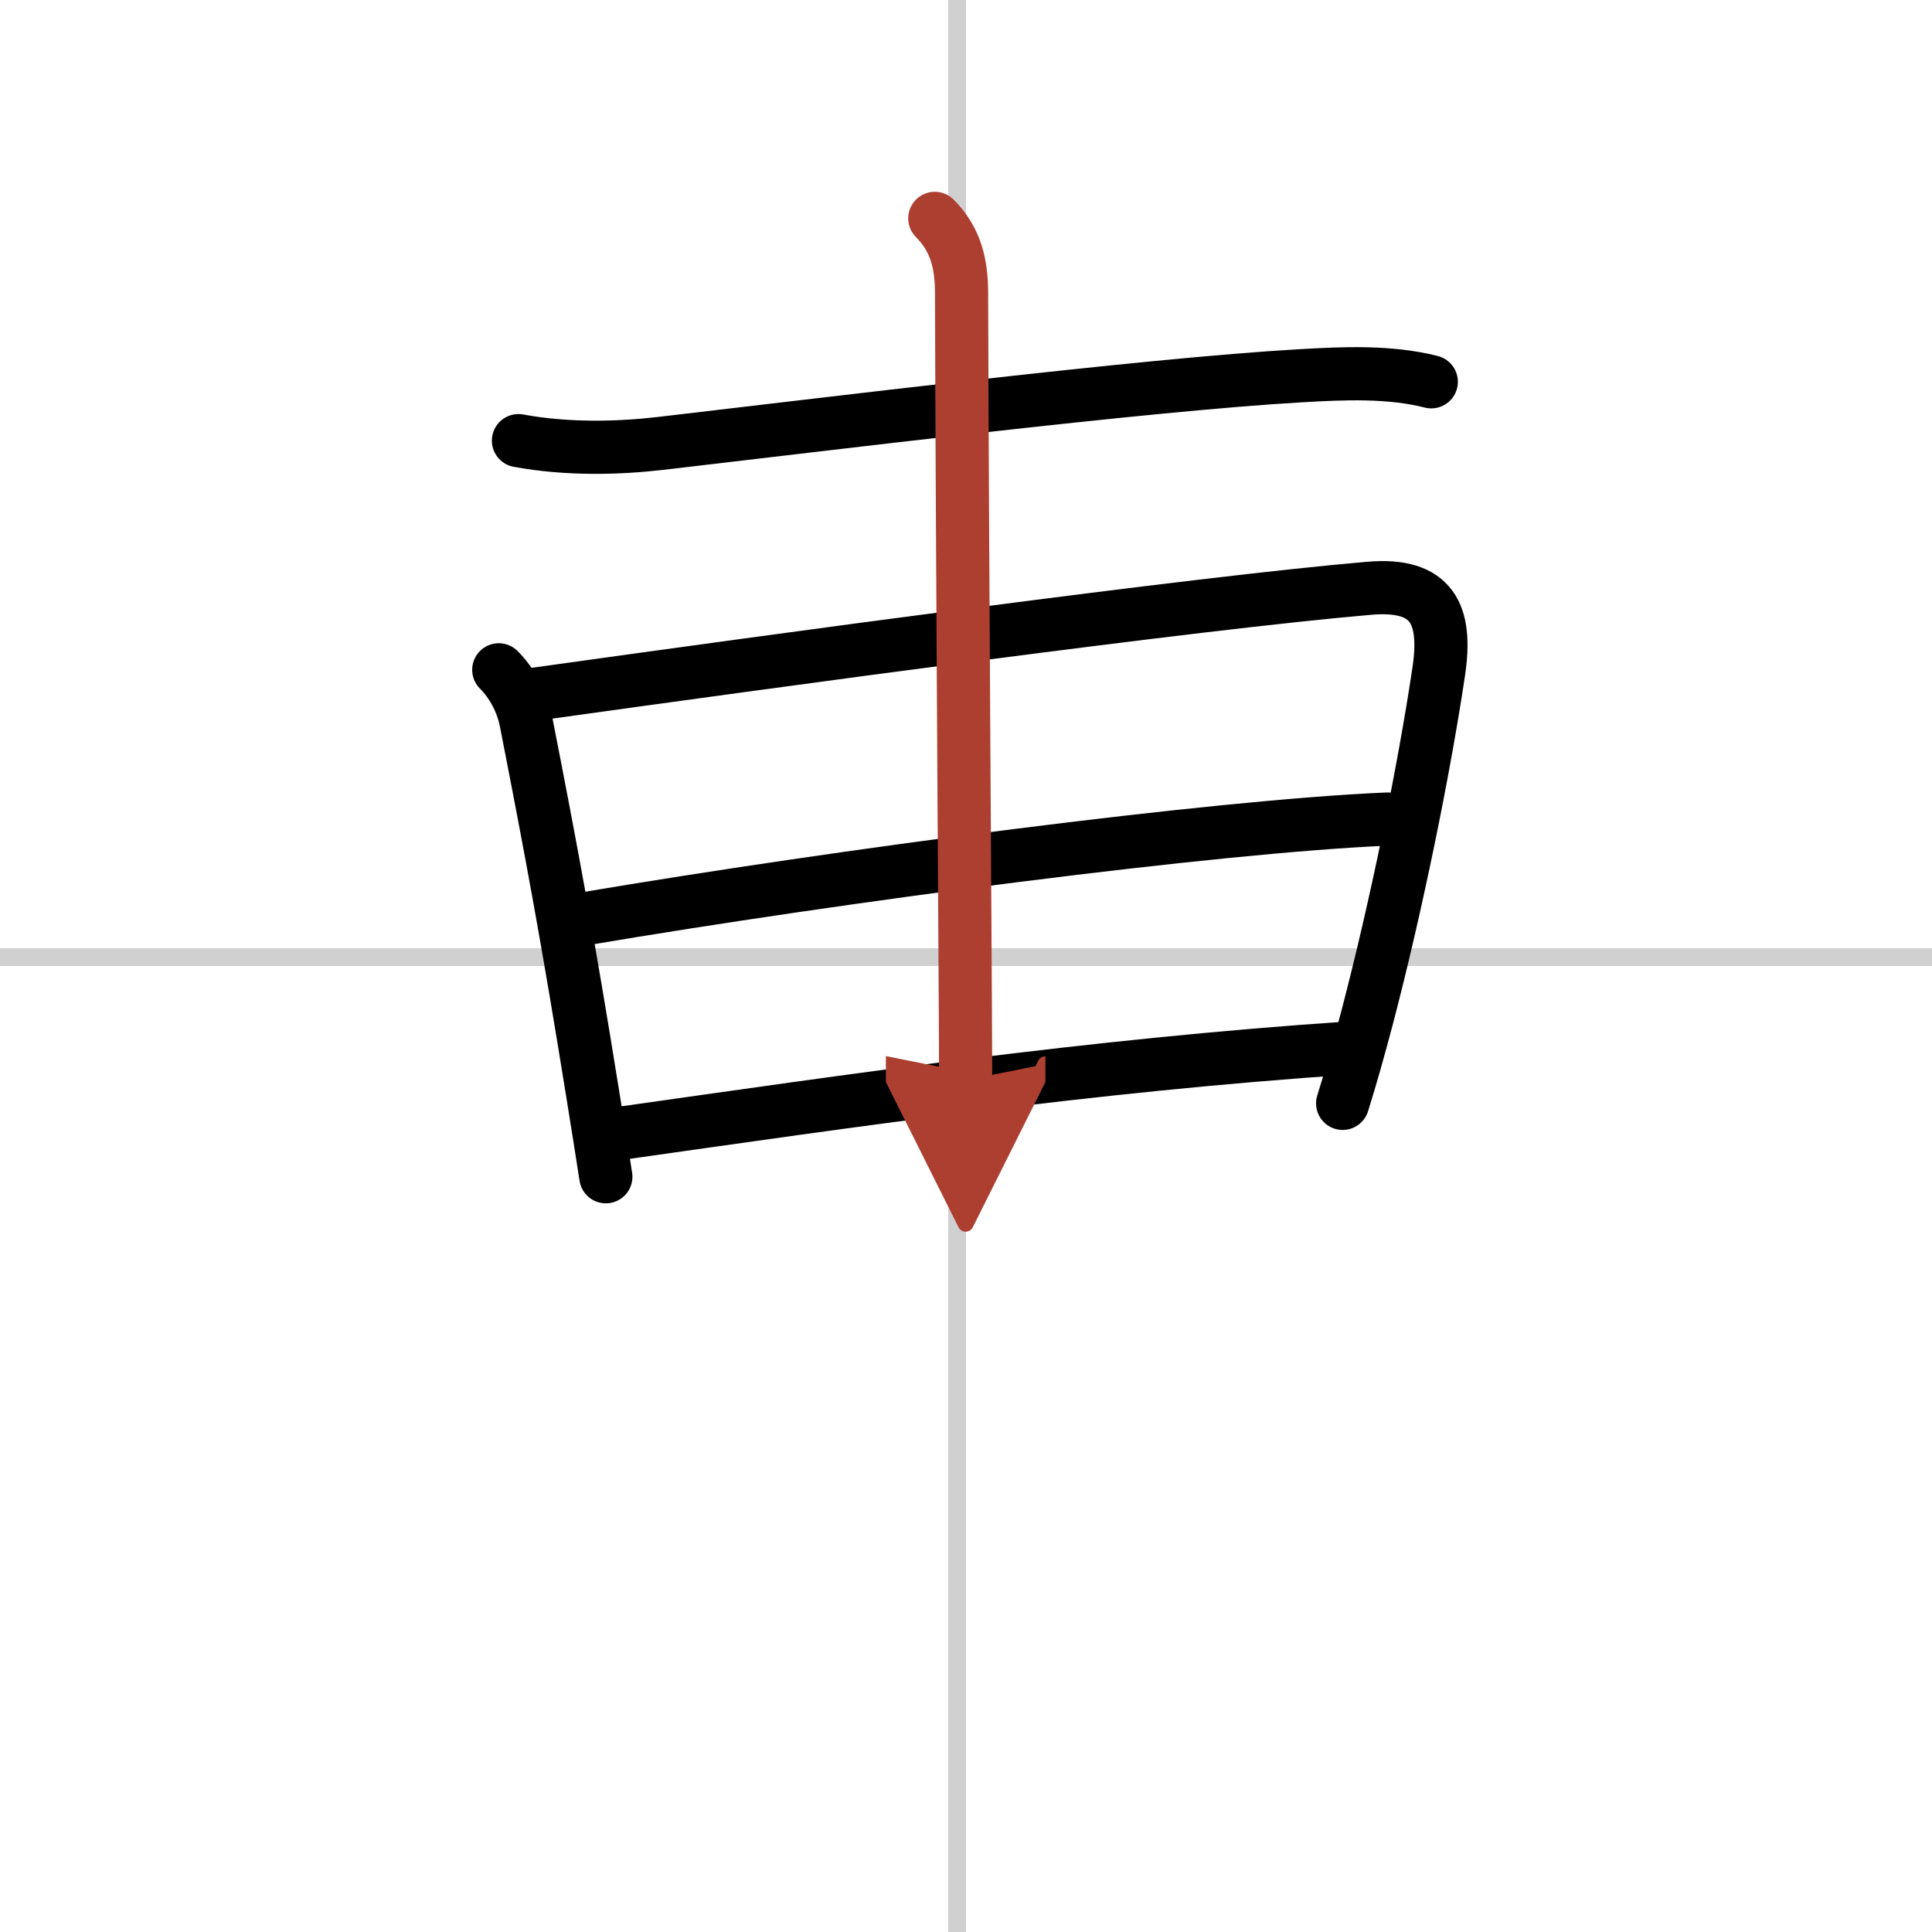 <svg width="400" height="400" viewBox="0 0 109 109" xmlns="http://www.w3.org/2000/svg"><defs><marker id="a" markerWidth="4" orient="auto" refX="1" refY="5" viewBox="0 0 10 10"><polyline points="0 0 10 5 0 10 1 5" fill="#ad3f31" stroke="#ad3f31"/></marker></defs><g fill="none" stroke="#000" stroke-linecap="round" stroke-linejoin="round" stroke-width="3"><rect width="100%" height="100%" fill="#fff" stroke="#fff"/><line x1="54" x2="54" y2="109" stroke="#d0d0d0" stroke-width="1"/><line x2="109" y1="54" y2="54" stroke="#d0d0d0" stroke-width="1"/><path d="m29.25 24.86c2.75 0.51 5.65 0.43 7.99 0.16 9.05-1.05 27.35-3.32 36.14-3.82 2.4-0.14 5.01-0.26 7.37 0.34"/><path d="m28.14 37.79c0.66 0.66 1.3 1.69 1.54 2.93 1.45 7.4 2.36 12.3 3.76 21 0.25 1.52 0.49 3.08 0.74 4.67"/><path d="m30.08 39.18c13.79-1.93 37.54-5.17 47.17-5.99 3.58-0.31 4.4 1.48 3.92 4.7-0.83 5.57-2.39 13.22-4.04 19.52-0.46 1.74-0.92 3.38-1.38 4.84"/><path d="m32.9 51.85c14.6-2.47 35.6-5.22 45.36-5.64"/><path d="m35.14 63.92c12.73-1.8 26.23-3.8 41.08-4.8"/><path d="m52.74 12.32c1.22 1.22 1.5 2.63 1.51 4.18 0.04 15.3 0.23 40.45 0.23 44.44" marker-end="url(#a)" stroke="#ad3f31"/></g></svg>
